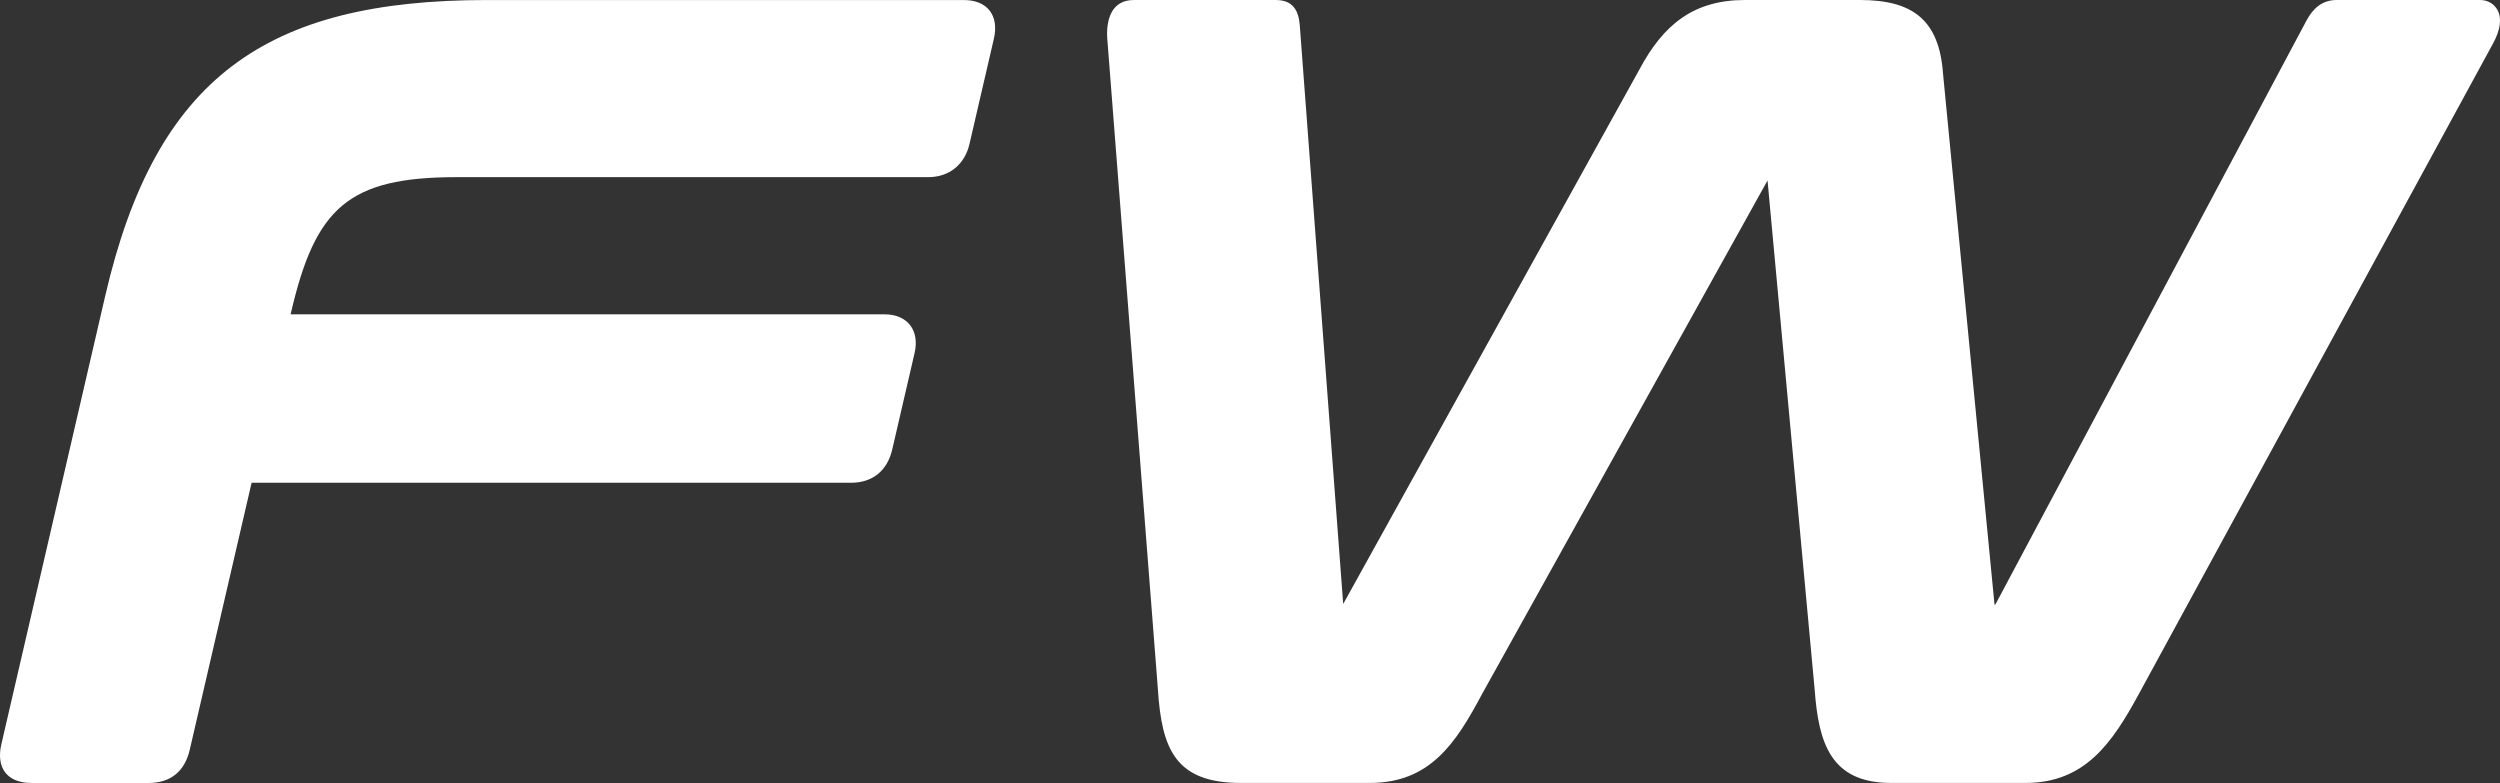 <svg xmlns="http://www.w3.org/2000/svg" version="1.1" xmlns:xlink="http://www.w3.org/1999/xlink" width="141.115" height="44.196"><rect width="100%" height="100%" fill="#333333" stroke="none"/><svg id="SvgjsSvg1171" data-name="Layer 2" xmlns="http://www.w3.org/2000/svg" width="141.115" height="44.196" viewBox="0 0 141.115 44.196">
  <g id="SvgjsG1170" data-name="Layer 2">
    <g id="SvgjsG1169" data-name="Layer 1-2">
      <path d="M75.817,34.089c.011-.016.021-.032.029-.047L92.544,3.912C93.891,1.391,95.591,0,98.498,0h6.485C107.974,0,109.463,1.131,109.677,4.168l2.906,29.968h.027c.021-.026.043-.061.061-.088L130.193,1.158c.371-.695.894-1.158,1.707-1.158h8.075c.303,0,.592.099.81.316.576.573.29,1.489-.045,2.105l-20.019,36.766c-1.489,2.736-3.024,5.007-6.389,5.007h-7.586c-3.416,0-4.095-2.259-4.316-5.272l-2.66-28.735-16.118,28.995c-1.478,2.777-2.938,5.012-6.331,5.012h-7.279c-3.669,0-4.468-1.879-4.683-5.282l-2.862-36.782c-.056-1.043.254-2.129,1.5-2.129h8.014c.943,0,1.29.558,1.356,1.43,0,0,2.45,32.658,2.45,32.658ZM16.405,17.742h33.517c1.319,0,1.996.918,1.702,2.187l-1.261,5.444c-.274,1.186-1.105,1.877-2.325,1.877H14.202l-3.491,15.069c-.281,1.213-1.072,1.877-2.325,1.877H1.779c-1.383,0-2.01-.857-1.702-2.187l5.867-25.326C8.791,4.398,14.985.002,27.482.002h26.916c1.348,0,2.004.884,1.702,2.187l-1.375,5.933c-.266,1.154-1.134,1.877-2.325,1.877h-26.611c-6.134,0-7.99,1.726-9.367,7.666,0,0-.018.077-.018.077Z" style="fill: #fff; fill-rule: evenodd;"></path>
    </g>
  </g>
</svg><style>@media (prefers-color-scheme: light) { :root { filter: contrast(1) brightness(0.1); } }
@media (prefers-color-scheme: dark) { :root { filter: none; } }
</style></svg>